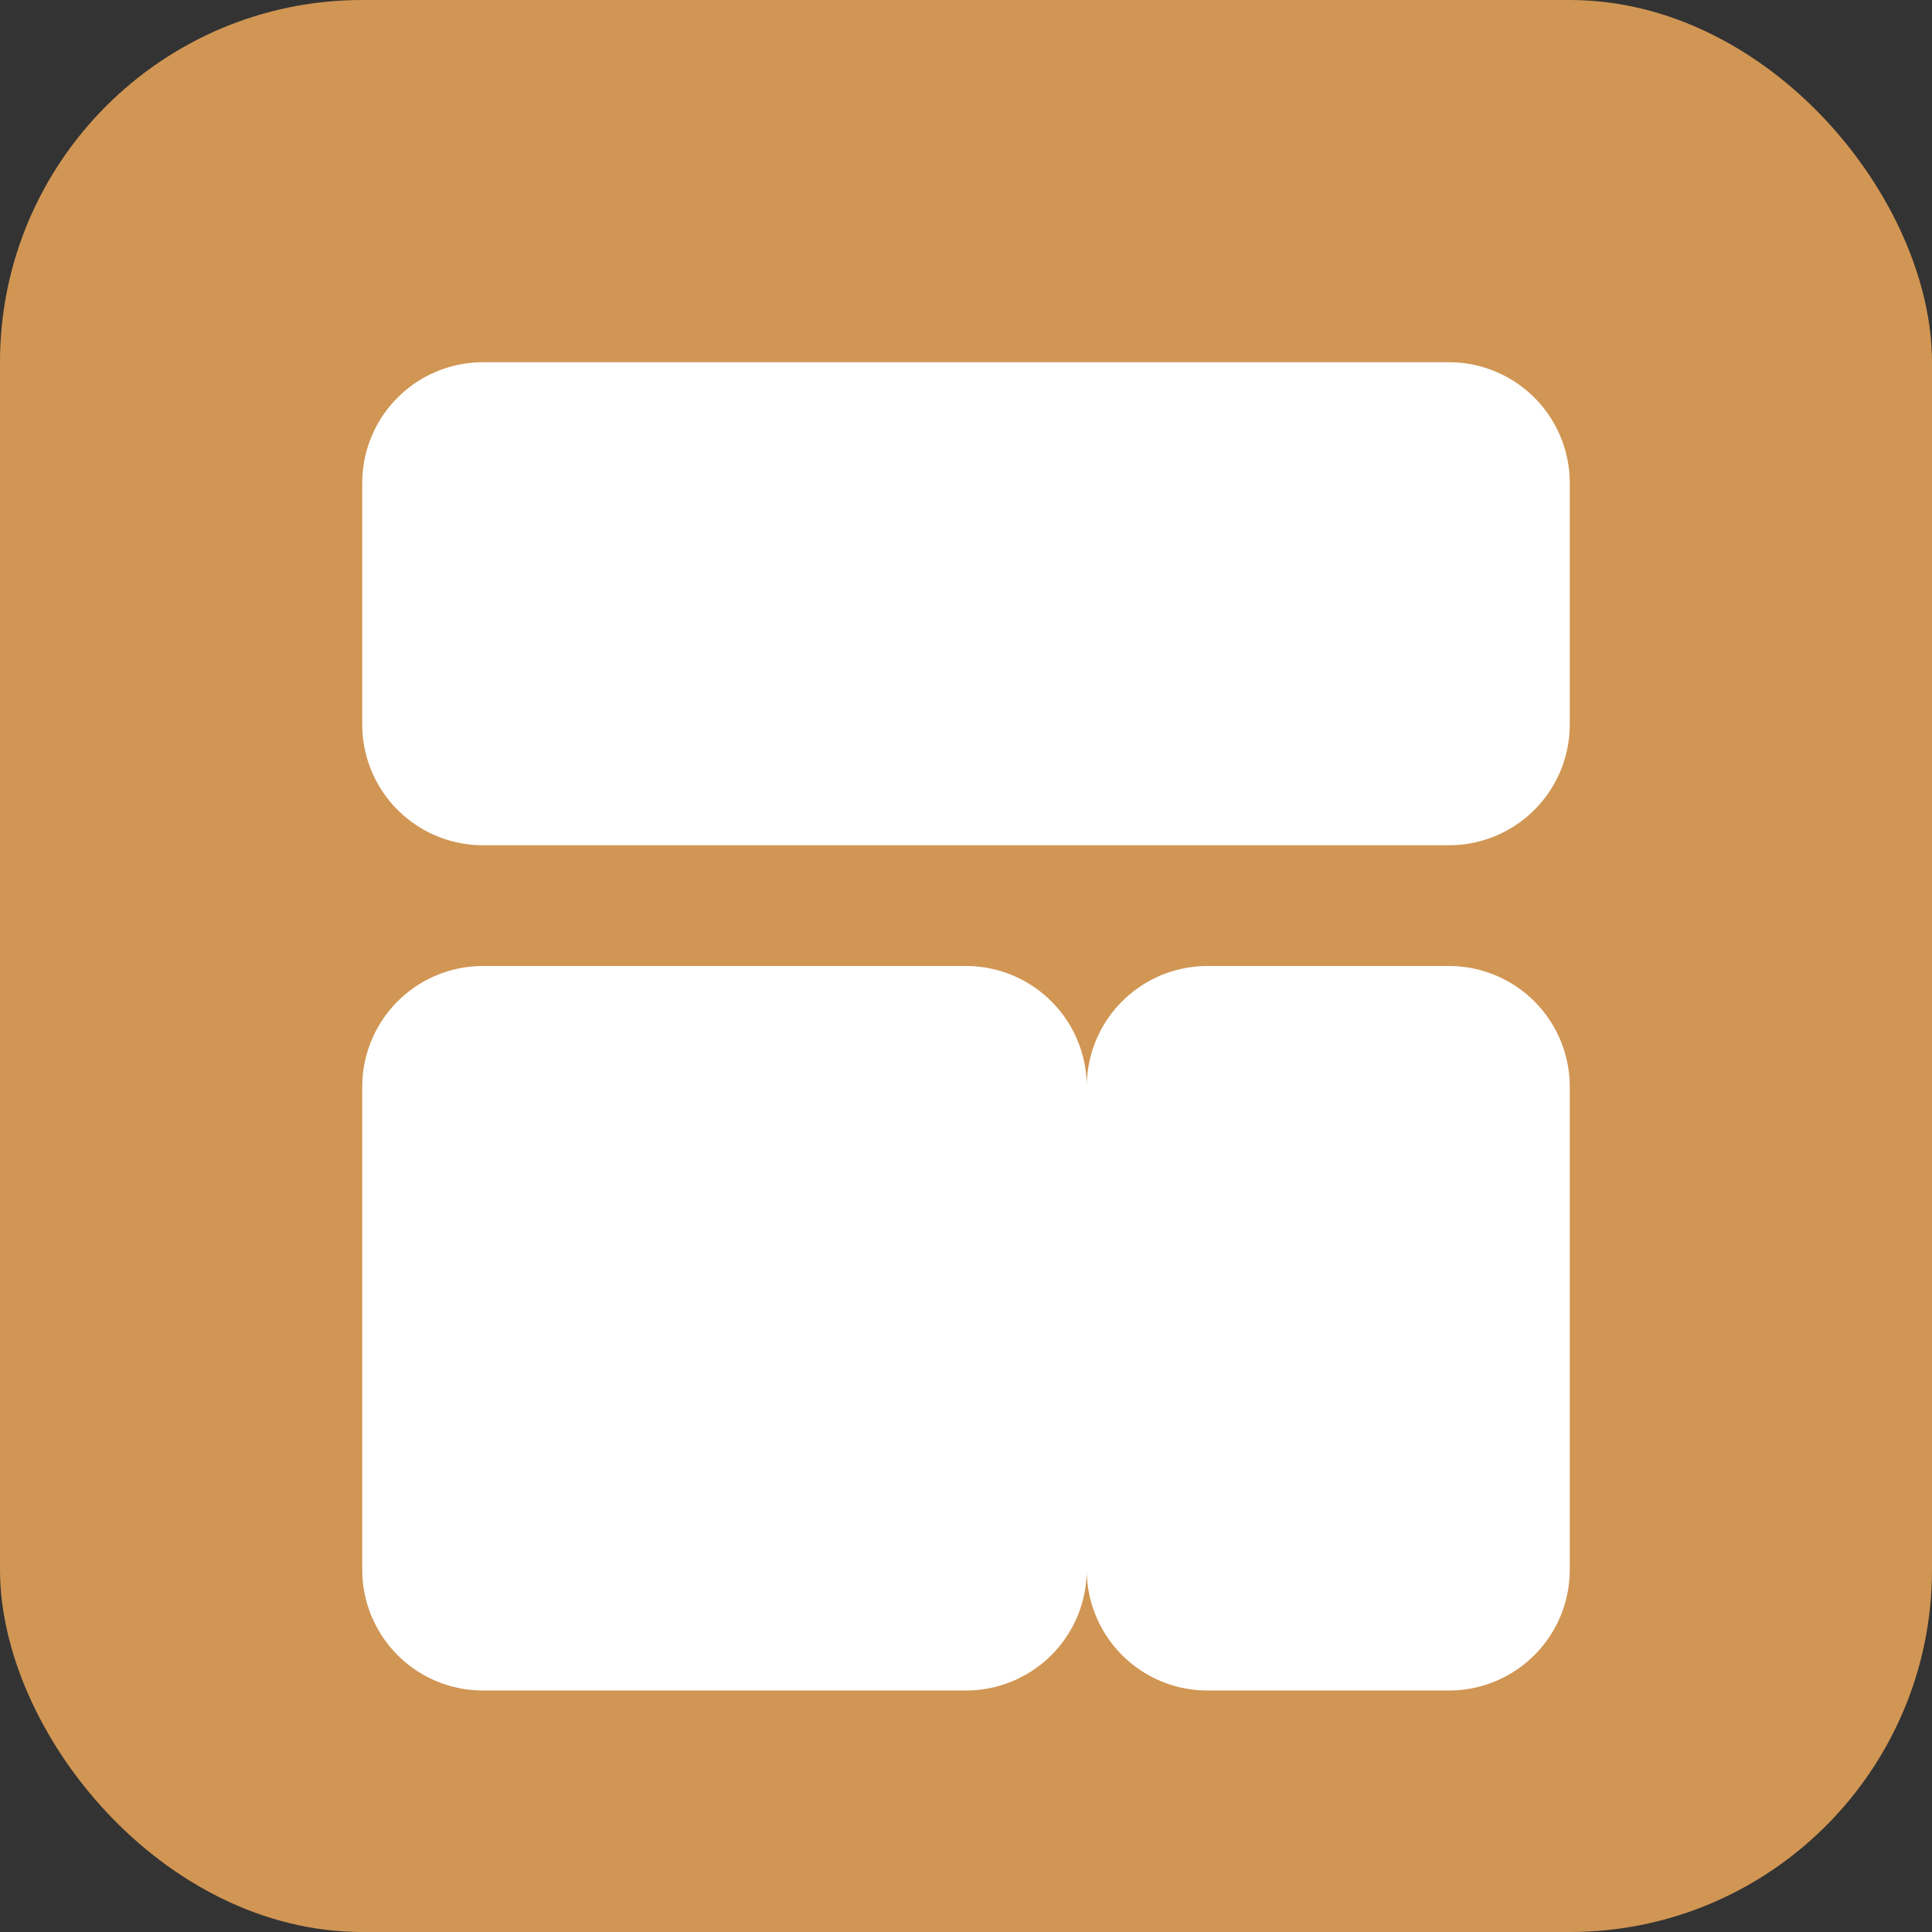 <svg width="32" height="32" viewBox="0 0 32 32" fill="none" xmlns="http://www.w3.org/2000/svg">
  <rect x="0" y="0" width="32" height="32" fill="#333333" stroke="none"/>
  <rect width="32" height="32" rx="6" fill="#D19654"/>
  <path d="M6 8a2 2 0 012-2h16a2 2 0 012 2v4a2 2 0 01-2 2H8a2 2 0 01-2-2V8zM6 18a2 2 0 012-2h8a2 2 0 012 2v8a2 2 0 01-2 2H8a2 2 0 01-2-2v-8zM20 16a2 2 0 00-2 2v8a2 2 0 002 2h4a2 2 0 002-2v-8a2 2 0 00-2-2h-4z" fill="white"/>
</svg>